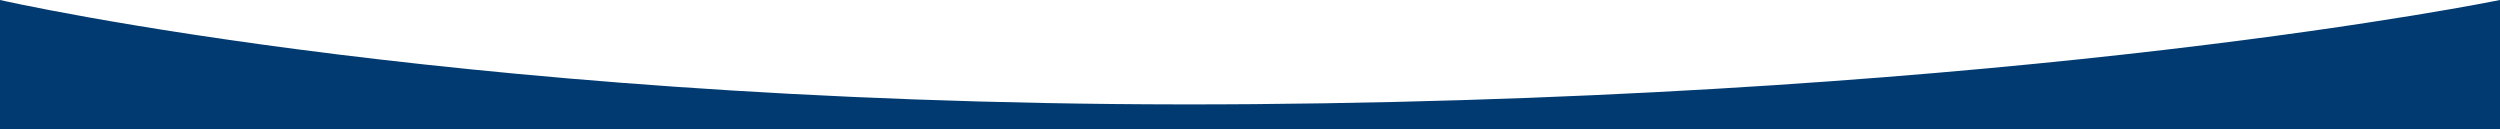 <?xml version="1.0" encoding="UTF-8"?>
<svg xmlns="http://www.w3.org/2000/svg" version="1.1" viewBox="0 0 595.3 30.8">
  <defs>
    <style>
      .cls-1 {
        fill: #003a70;
      }
    </style>
  </defs>
  <!-- Generator: Adobe Illustrator 28.6.0, SVG Export Plug-In . SVG Version: 1.2.0 Build 709)  -->
  <g>
    <g id="Layer_1">
      <path class="cls-1" d="M0,0s115,26.3,298.5,24.8S595.3,0,595.3,0v30.8H0V0Z"/>
    </g>
  </g>
</svg>